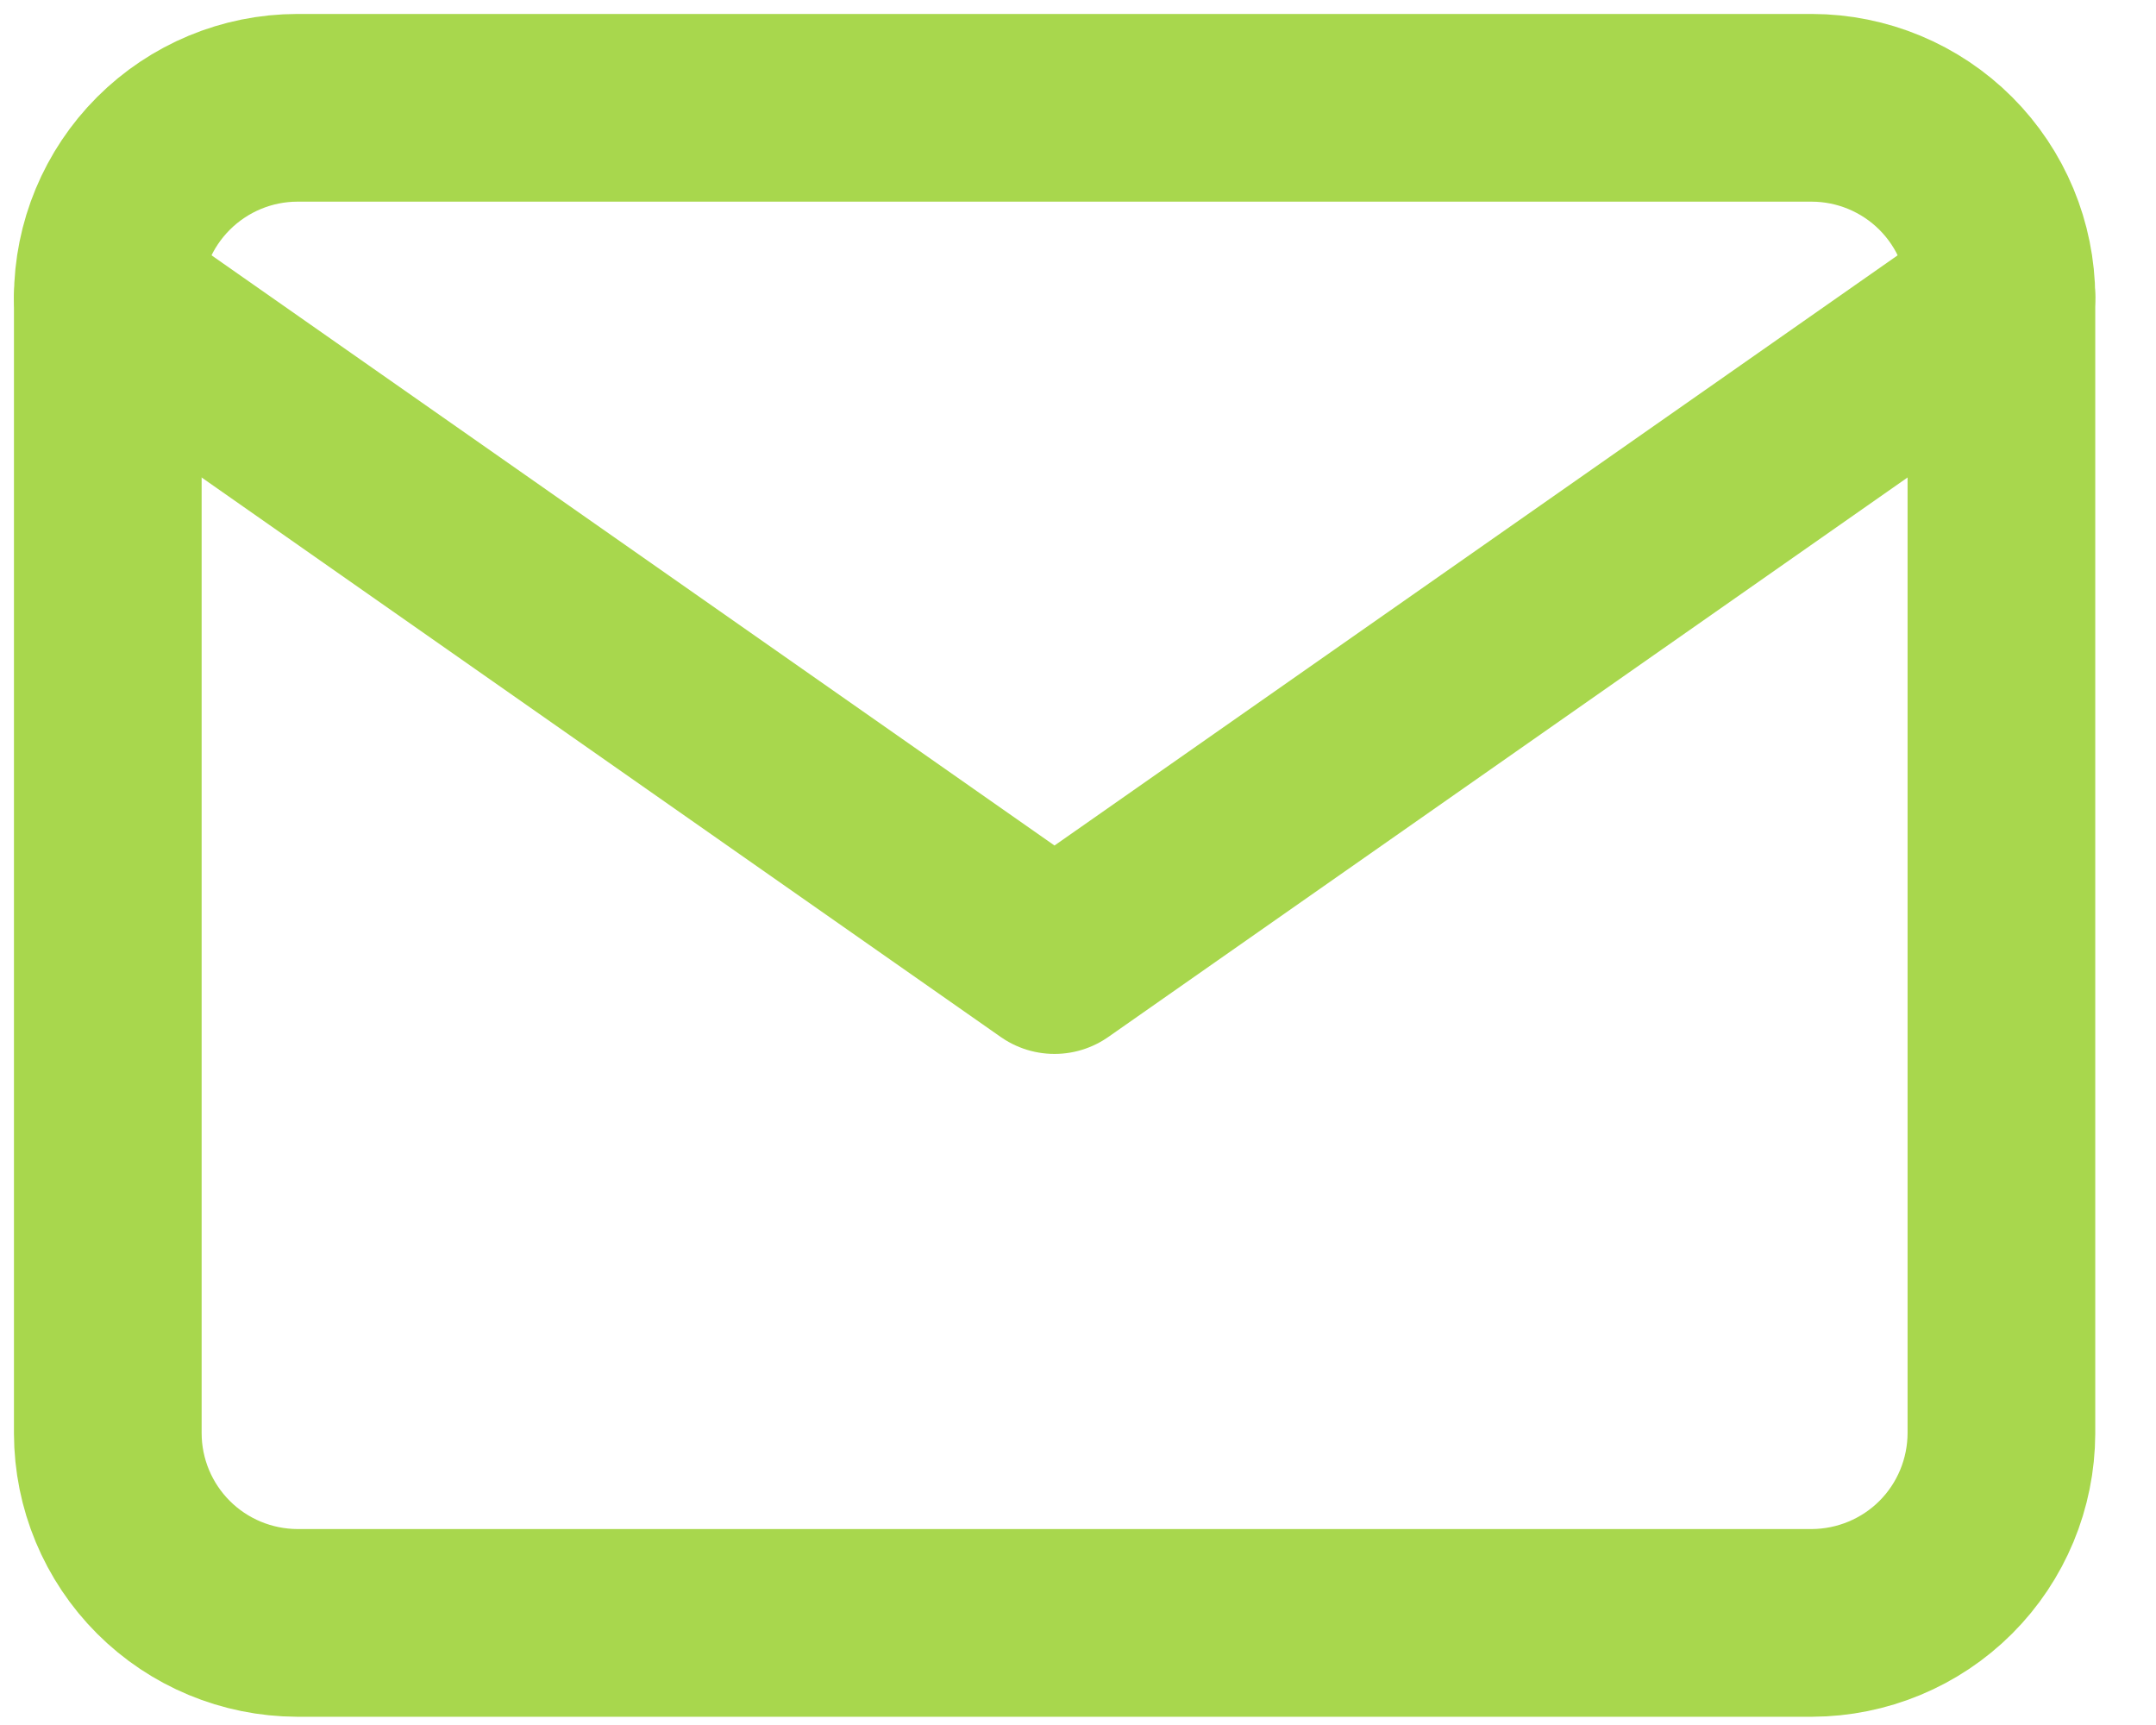 <svg width="20" height="16" viewBox="0 0 20 16" fill="none" xmlns="http://www.w3.org/2000/svg">
<path d="M2.756 1H16.809C17.274 1.001 17.721 1.187 18.05 1.516C18.379 1.845 18.564 2.291 18.566 2.756V13.296C18.564 13.762 18.379 14.208 18.05 14.537C17.721 14.866 17.274 15.051 16.809 15.053H2.756C2.291 15.051 1.845 14.866 1.516 14.537C1.187 14.208 1.001 13.762 1 13.296V2.756C1.001 2.291 1.187 1.845 1.516 1.516C1.845 1.187 2.291 1.001 2.756 1Z" stroke="#A8D74D" stroke-width="1.741" stroke-linecap="round" stroke-linejoin="round"/>
<path d="M18.566 2.757L9.782 8.905L1 2.757" stroke="#A8D74D" stroke-width="1.741" stroke-linecap="round" stroke-linejoin="round"/>
</svg>
